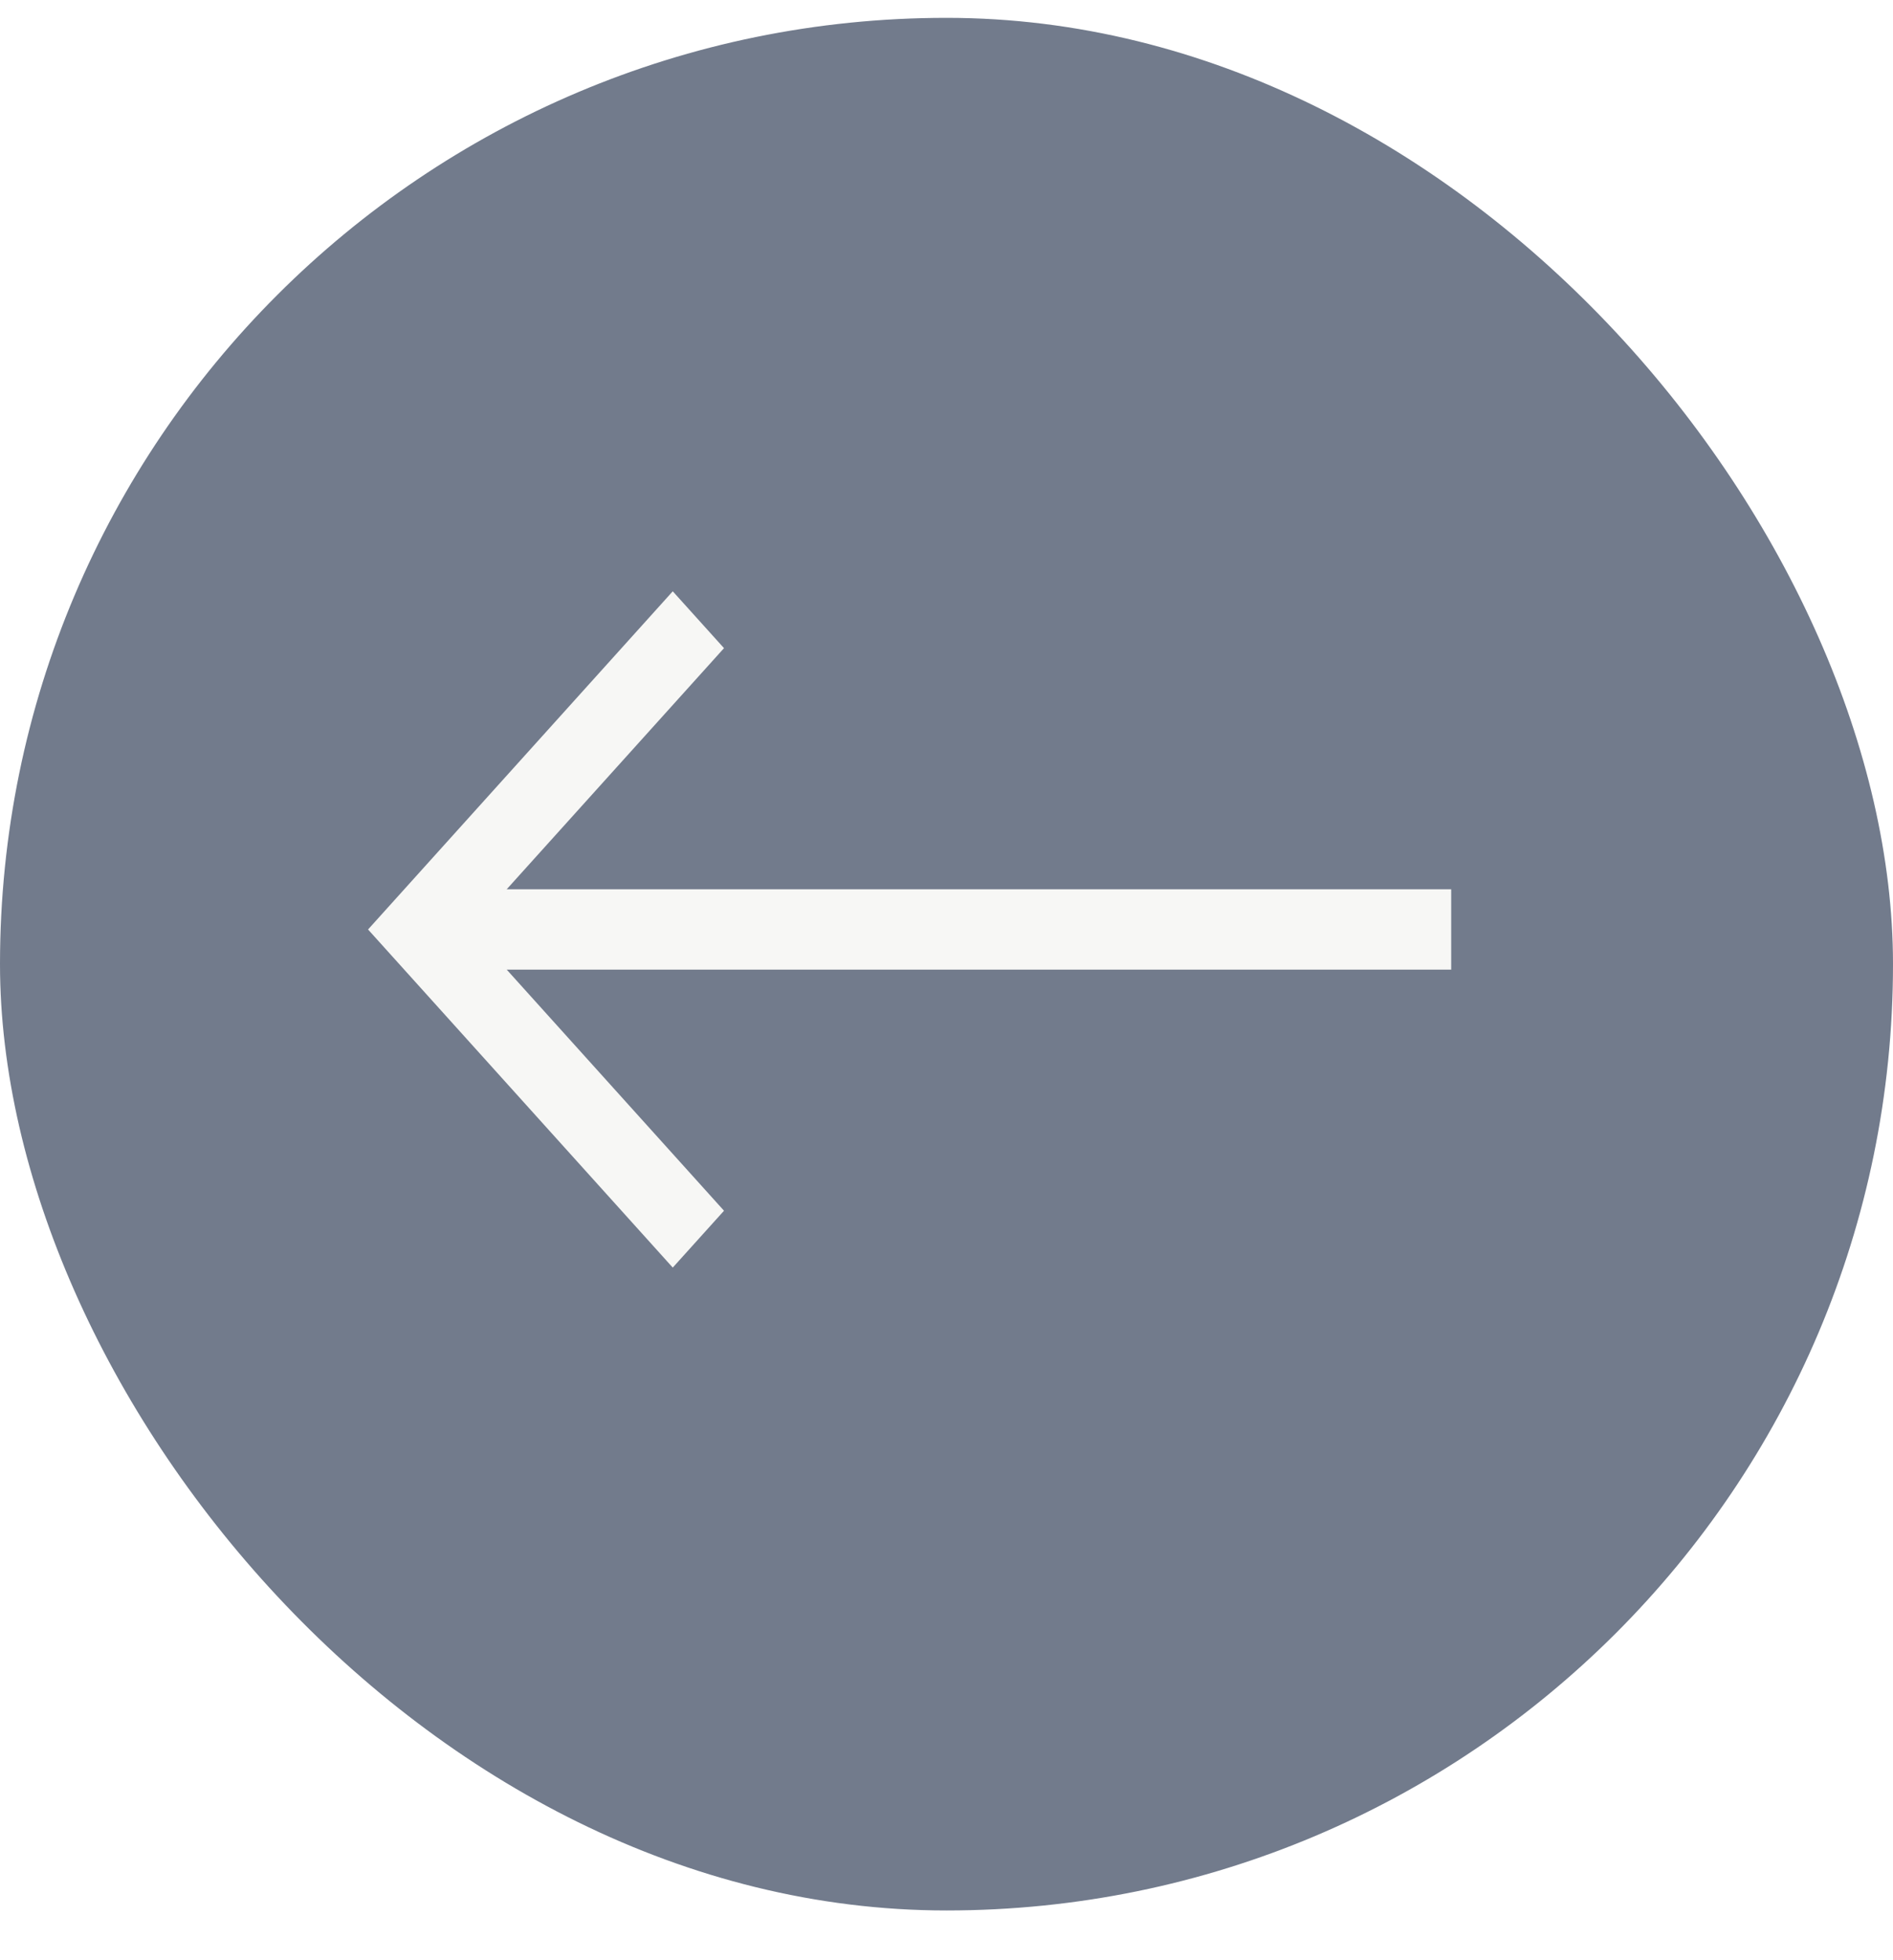 <svg width="28" height="29" viewBox="0 0 28 29" fill="none" xmlns="http://www.w3.org/2000/svg">
<g filter="url(#filter0_b_593_2016)">
<rect y="0.264" width="28" height="28" rx="14" fill="#142340" fill-opacity="0.6"/>
</g>
<path d="M9.951 18.753L10.709 17.912L7.495 14.345L21.465 14.345V13.156L7.495 13.156L10.709 9.589L9.951 8.748L5.444 13.751L9.951 18.753Z" fill="#F7F7F5"/>
<defs>
<filter id="filter0_b_593_2016" x="-50" y="-49.736" width="128" height="128" filterUnits="userSpaceOnUse" color-interpolation-filters="sRGB">
<feFlood flood-opacity="0" result="BackgroundImageFix"/>
<feGaussianBlur in="BackgroundImage" stdDeviation="25"/>
<feComposite in2="SourceAlpha" operator="in" result="effect1_backgroundBlur_593_2016"/>
<feBlend mode="normal" in="SourceGraphic" in2="effect1_backgroundBlur_593_2016" result="shape"/>
</filter>
</defs>
</svg>
